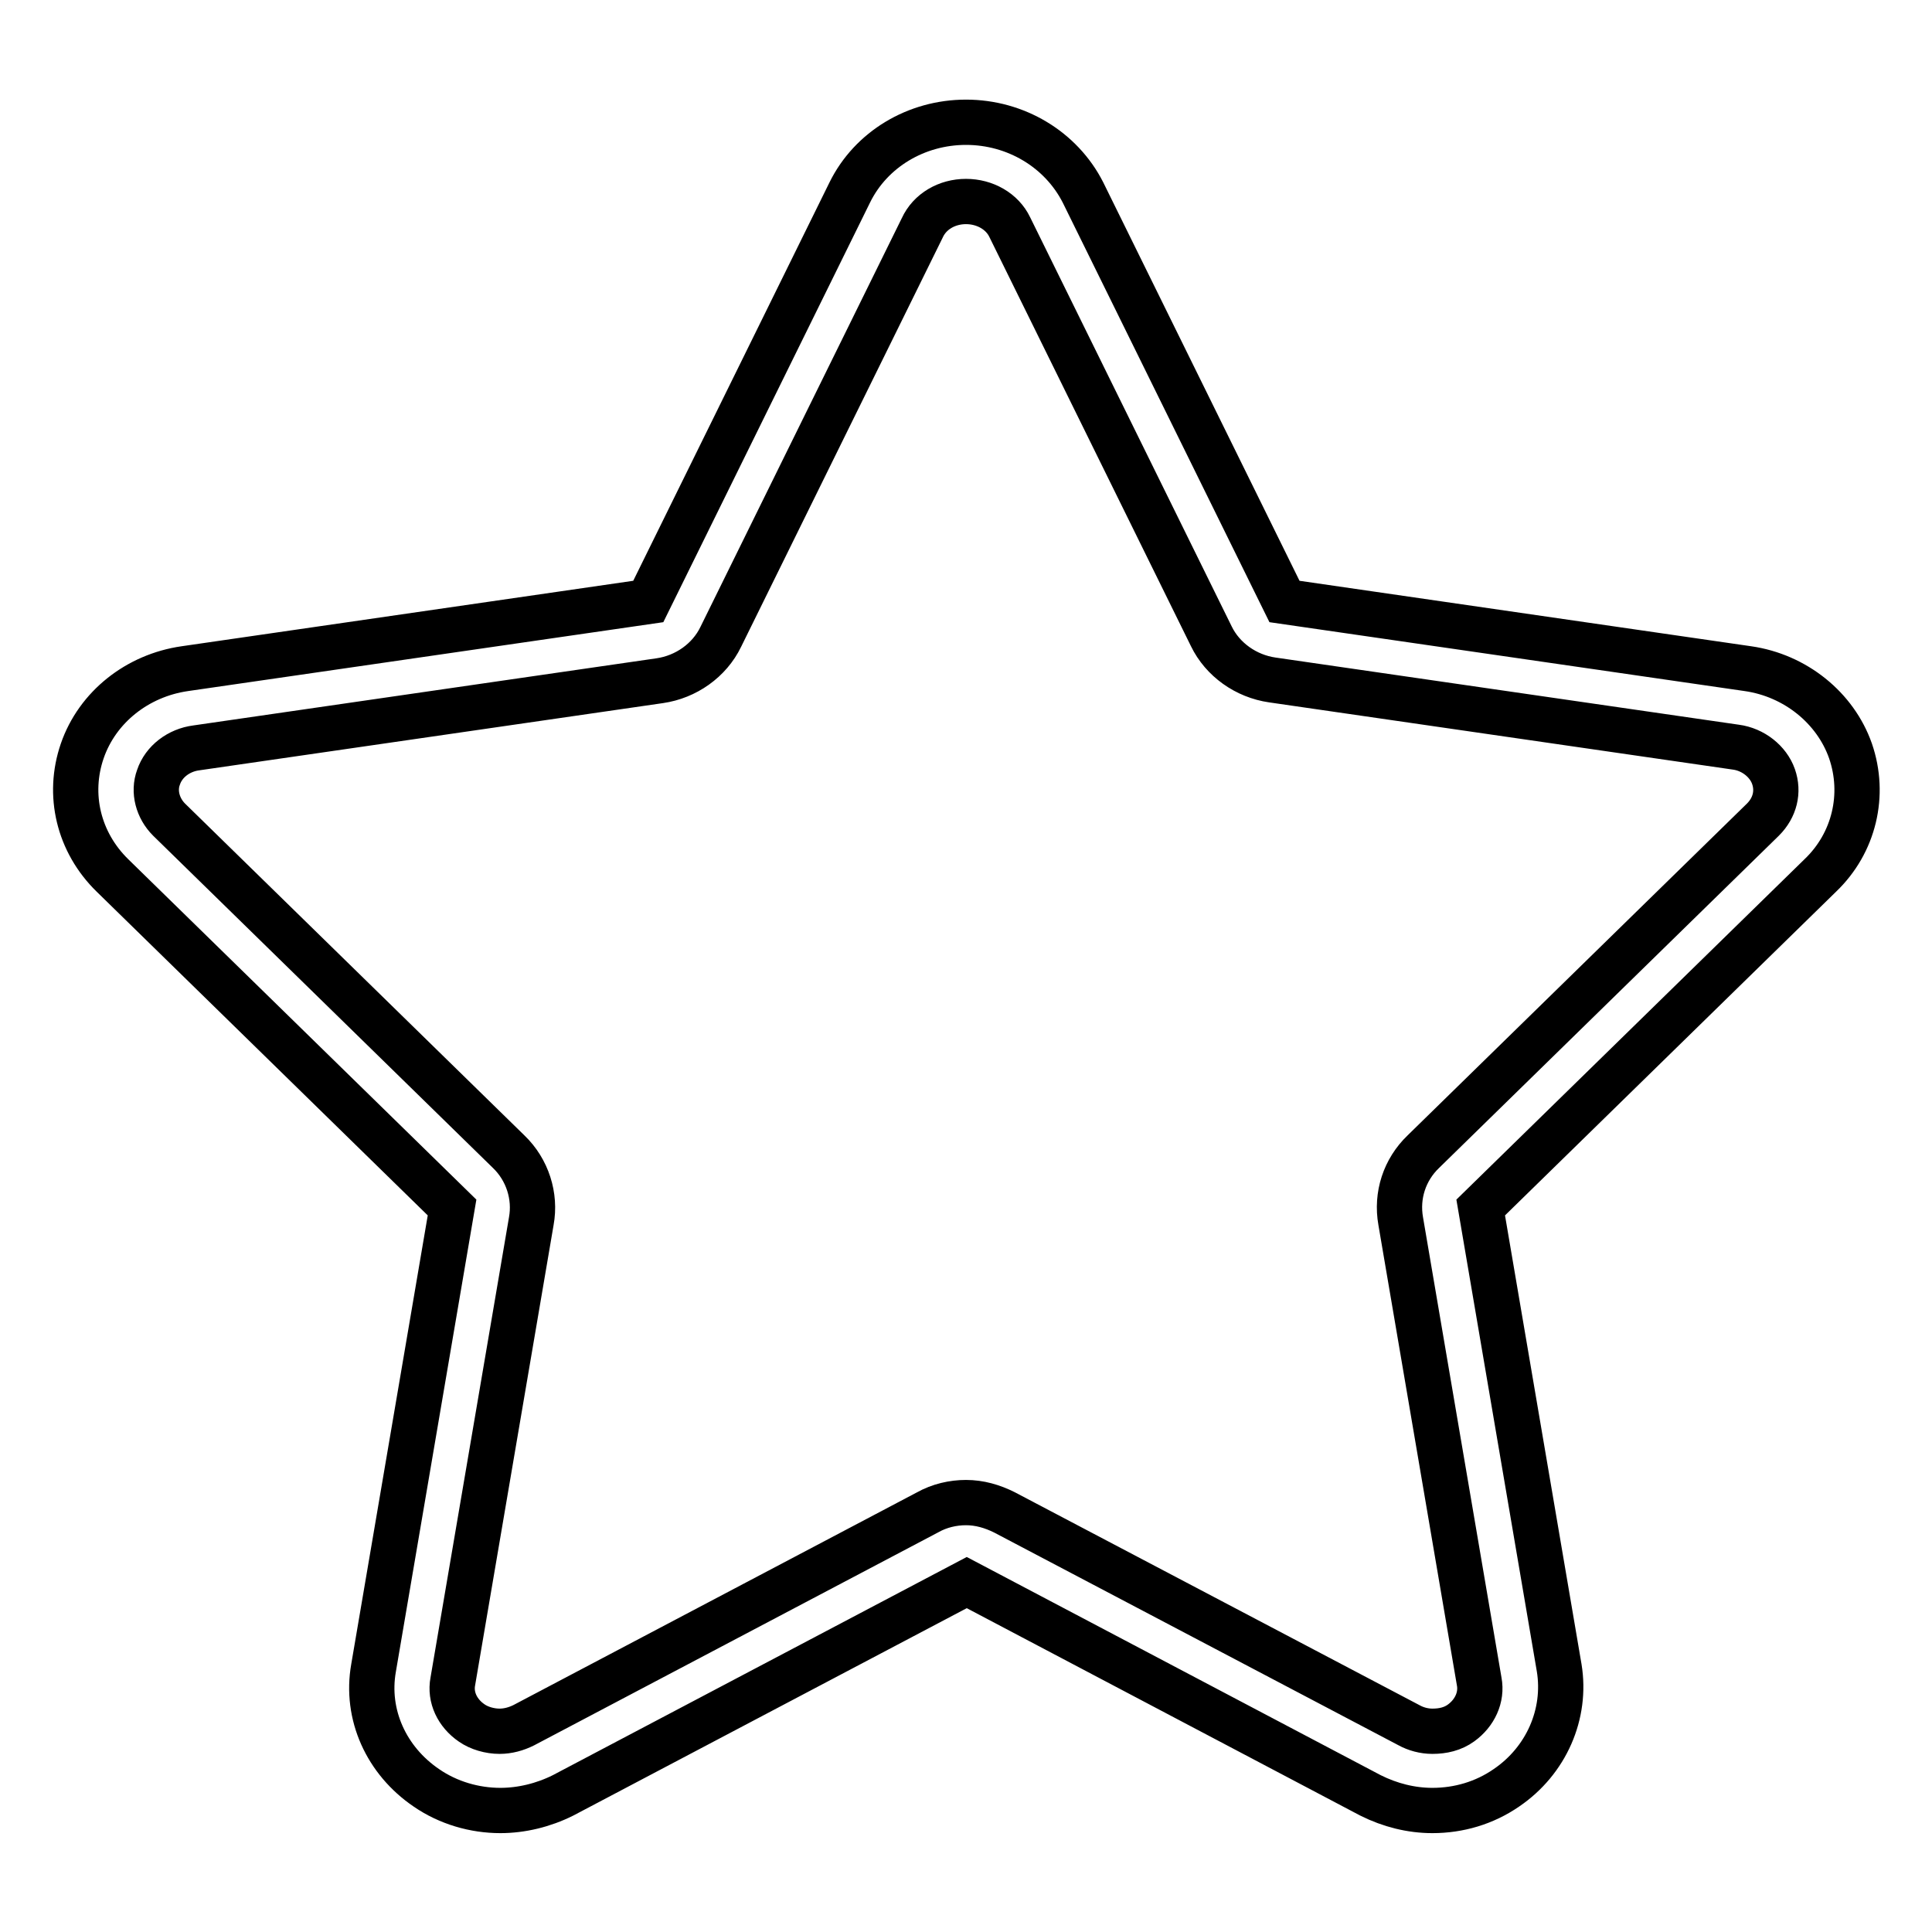 <?xml version="1.0" encoding="utf-8"?>
<!-- Svg Vector Icons : http://www.onlinewebfonts.com/icon -->
<!DOCTYPE svg PUBLIC "-//W3C//DTD SVG 1.1//EN" "http://www.w3.org/Graphics/SVG/1.1/DTD/svg11.dtd">
<svg version="1.1" xmlns="http://www.w3.org/2000/svg" xmlns:xlink="http://www.w3.org/1999/xlink" x="0px" y="0px" viewBox="0 0 256 256" enable-background="new 0 0 256 256" xml:space="preserve">
<g> <path stroke-width="6" fill-opacity="0" stroke="#000000"  d="M128,26.7c2.5,0,4.8,1.3,5.8,3.4l26.7,54.2c1.5,3.1,4.6,5.3,8.1,5.8L230,99c2.3,0.3,4.3,1.9,5,3.9 c0.7,2,0.2,4.1-1.4,5.7l-45,44c-2.5,2.4-3.6,5.8-3,9.2l10.4,61c0.4,2.1-0.6,4.2-2.4,5.5c-1.1,0.8-2.4,1.1-3.8,1.1 c-1.1,0-2.2-0.3-3.1-0.8l-53.6-28.2c-1.6-0.8-3.3-1.3-5.1-1.3c-1.7,0-3.5,0.4-5.1,1.3l-53.5,28.2c-1,0.5-2.1,0.8-3.2,0.8 c-1.3,0-2.7-0.4-3.7-1.1c-1.9-1.3-2.9-3.4-2.5-5.5l10.4-61c0.6-3.3-0.5-6.8-3-9.2l-45-44c-1.5-1.5-2.1-3.7-1.4-5.6 c0.7-2.1,2.7-3.6,5-3.9l61.4-8.9c3.5-0.5,6.6-2.7,8.1-5.8l26.7-54.2C123.2,28,125.5,26.7,128,26.7 M128,16.2 c-6.6,0-12.6,3.6-15.4,9.3L85.9,79.7l-61.4,8.9c-6.3,0.9-11.6,5.1-13.6,10.9c-2,5.8-0.5,12.1,4,16.5l45,44l-10.4,61 c-1.1,6.2,1.7,12.3,7,15.9c2.9,2,6.4,3,9.8,3c2.8,0,5.7-0.7,8.3-2l53.5-28.2l53.5,28.2c2.6,1.3,5.4,2,8.2,2c3.5,0,6.9-1,9.8-3 c5.3-3.6,8-9.8,7-15.9l-10.4-61l45-44c4.5-4.3,6-10.7,4-16.5c-2-5.7-7.3-10-13.6-10.9l-61.4-8.9l-26.7-54.2 C140.6,19.8,134.6,16.2,128,16.2L128,16.2z"/></g>
</svg>